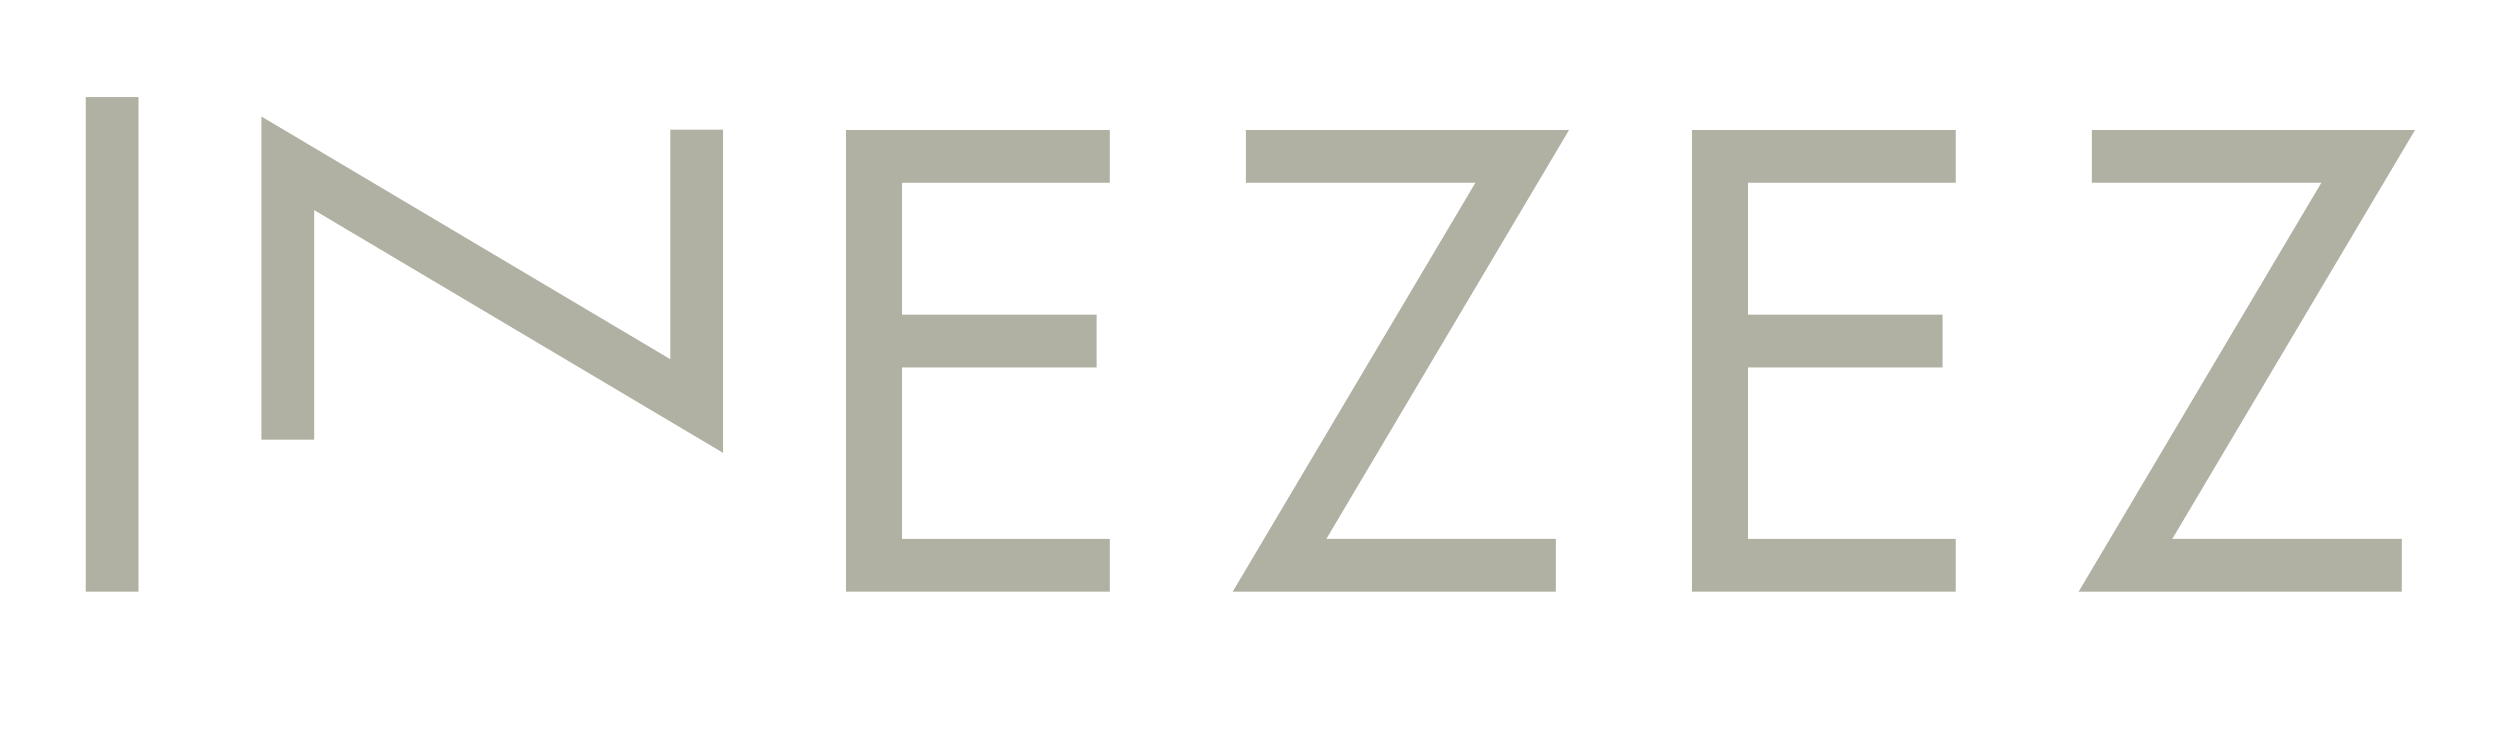 <svg viewBox="0 0 500 148" xmlns="http://www.w3.org/2000/svg" id="Lag_1"><defs><style>.cls-1{fill:#b0b0a3;}</style></defs><rect height="98.92" width="10.55" y="19.41" x="17.15" class="cls-1"></rect><polygon points="180.41 26 169.2 26 169.2 118.33 175.4 118.33 180.41 118.33 221.96 118.33 221.96 107.78 180.41 107.78 180.41 73.49 219.32 73.49 219.32 62.93 180.41 62.93 180.41 36.55 221.96 36.55 221.96 26 180.41 26 180.41 26" class="cls-1"></polygon><polygon points="249.18 26 249.18 36.55 295.08 36.55 246.54 118.33 311.17 118.33 311.17 107.78 265.27 107.78 313.81 26 249.18 26" class="cls-1"></polygon><polygon points="349.6 26 338.39 26 338.39 118.33 344.59 118.33 349.6 118.33 391.15 118.33 391.15 107.78 349.6 107.78 349.6 73.49 388.51 73.49 388.51 62.93 349.6 62.93 349.6 36.55 391.15 36.55 391.15 26 349.6 26 349.6 26" class="cls-1"></polygon><polygon points="483 26 418.37 26 418.37 36.55 464.27 36.55 415.73 118.33 480.36 118.33 480.36 107.78 434.46 107.78 483 26.01 483 26" class="cls-1"></polygon><polygon points="134.06 71.84 52.28 23.3 52.28 87.93 62.84 87.93 62.84 42.03 144.61 90.57 144.61 25.94 134.06 25.94 134.06 71.84" class="cls-1"></polygon></svg>
